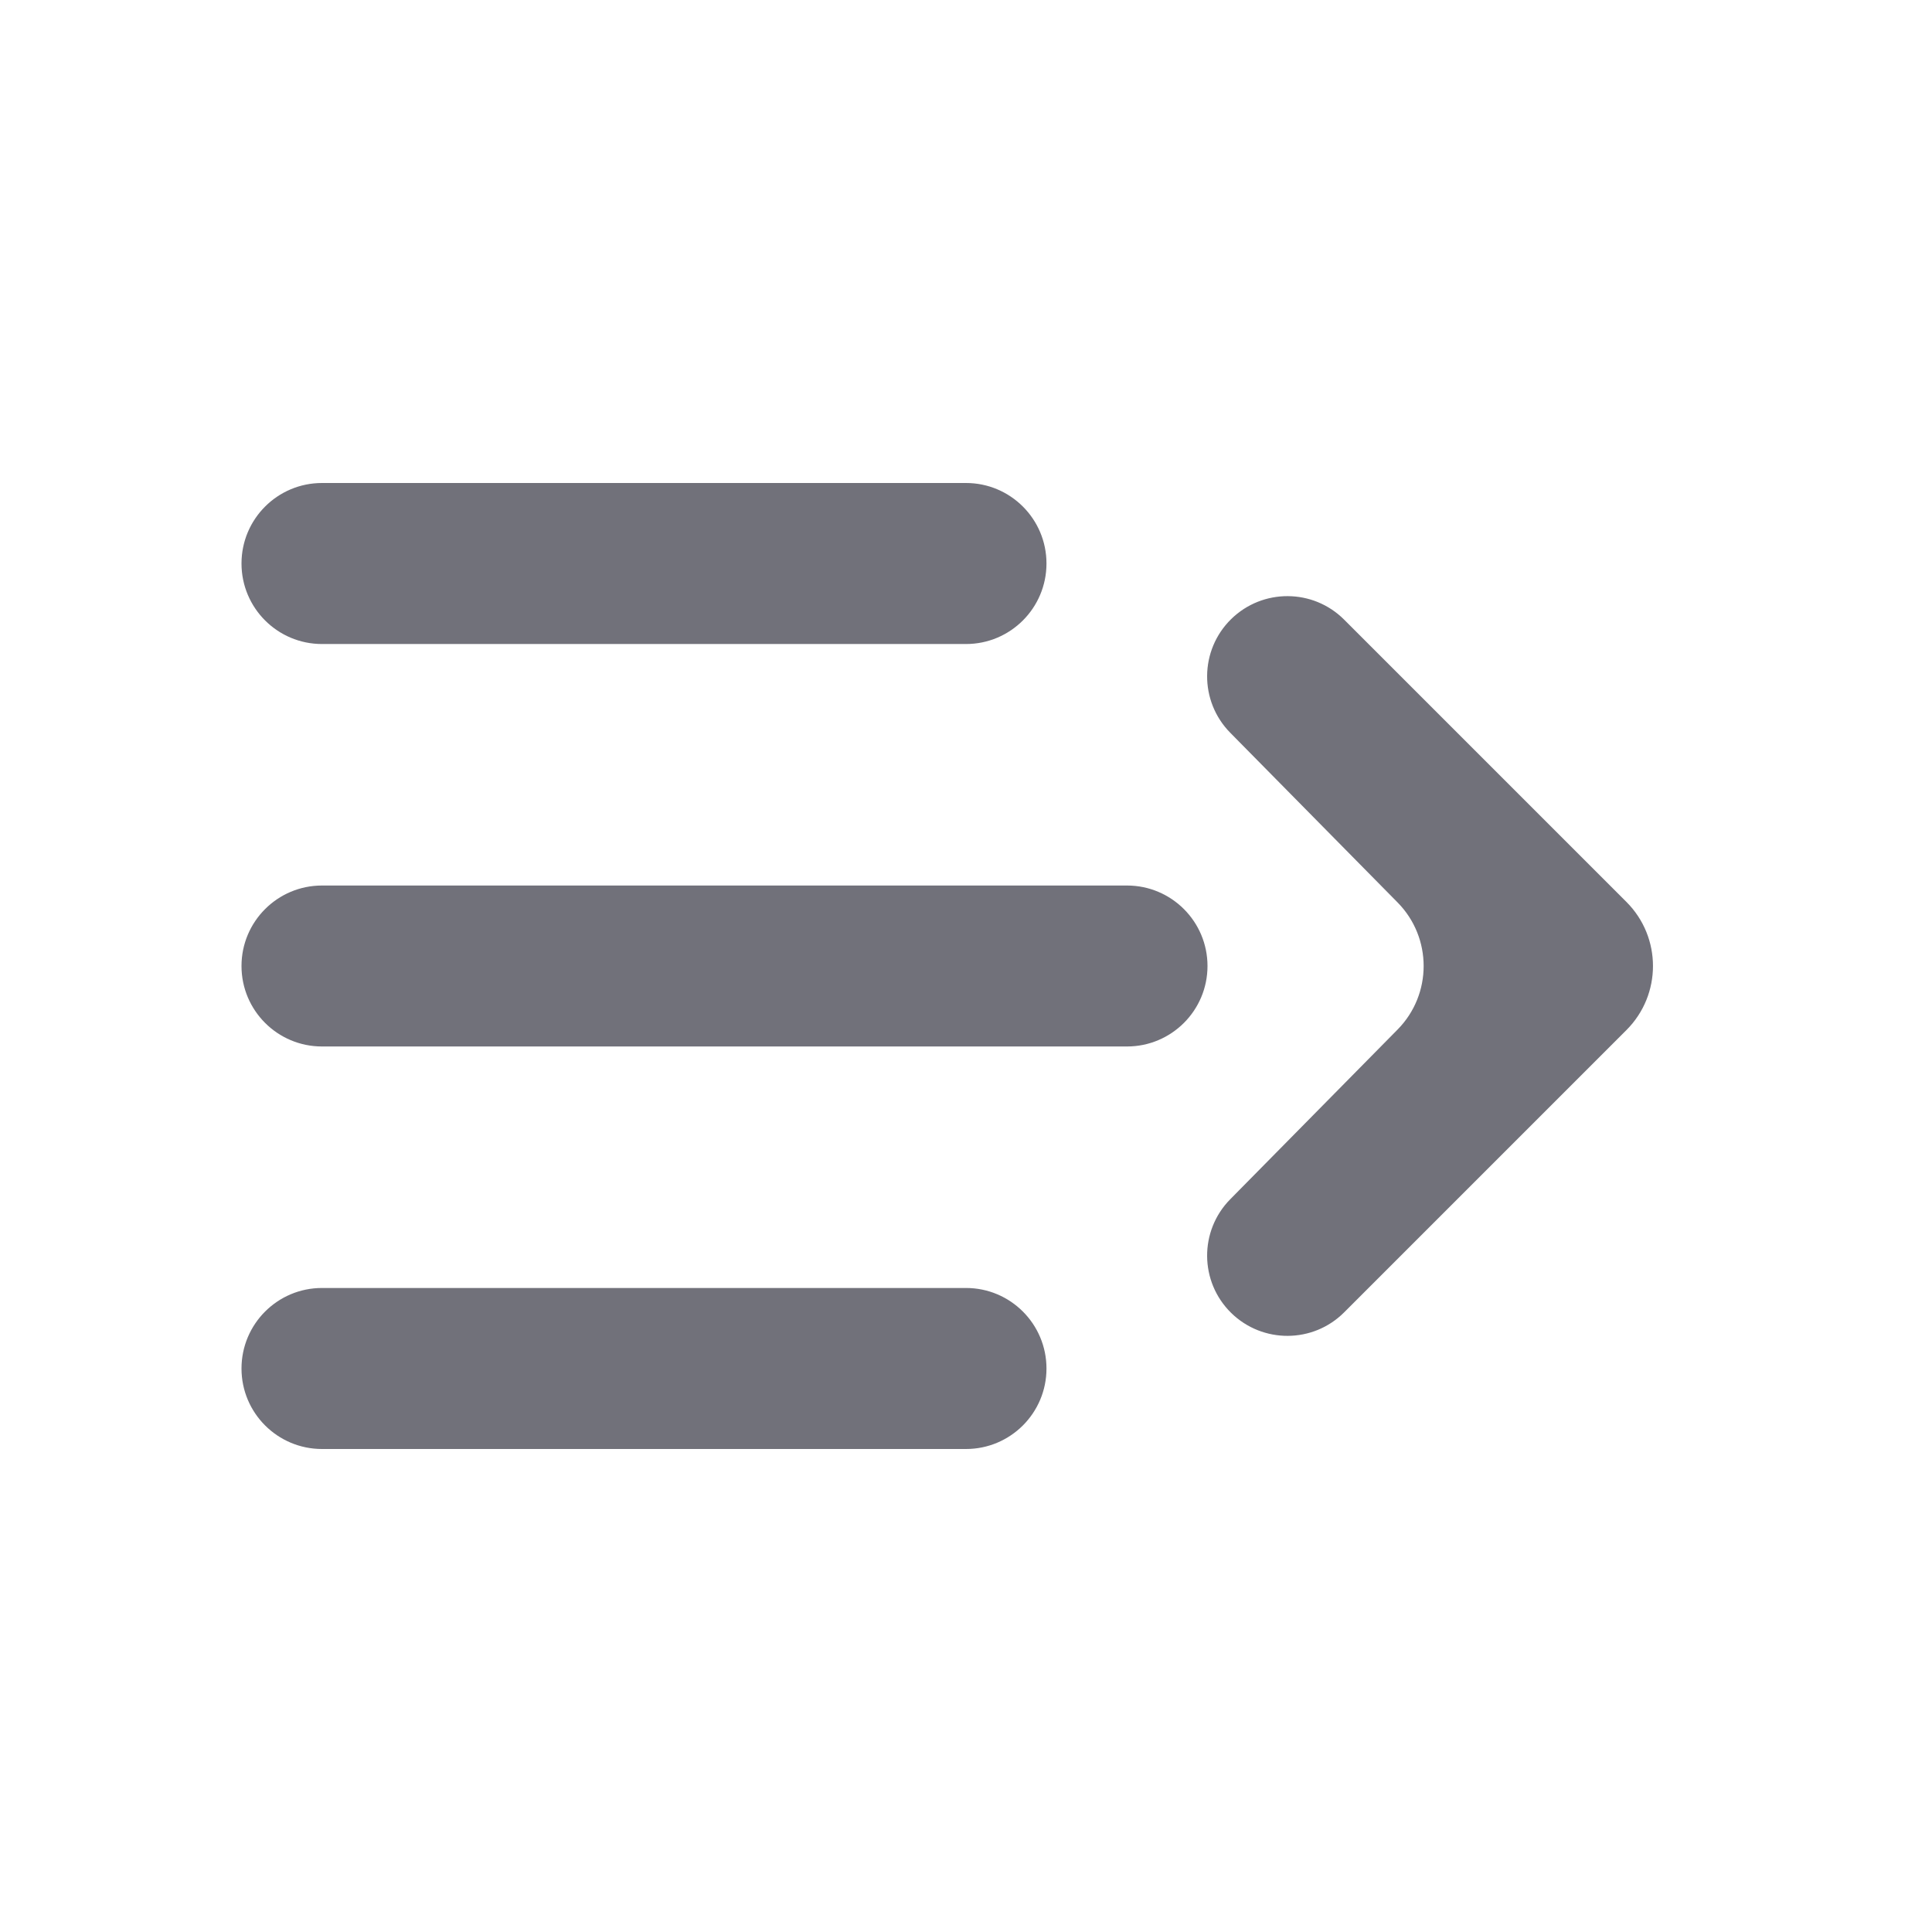 <svg width="32" height="32" viewBox="0 0 32 32" fill="none" xmlns="http://www.w3.org/2000/svg">
<path d="M4 9.333C4 8.597 4.597 8 5.333 8H16C16.736 8 17.333 8.597 17.333 9.333C17.333 10.07 16.736 10.667 16 10.667H5.333C4.597 10.667 4 10.07 4 9.333ZM4 22.667C4 21.93 4.597 21.333 5.333 21.333H16C16.736 21.333 17.333 21.93 17.333 22.667C17.333 23.403 16.736 24 16 24H5.333C4.597 24 4 23.403 4 22.667ZM4 16C4 15.264 4.597 14.667 5.333 14.667H18.667C19.403 14.667 20 15.264 20 16C20 16.736 19.403 17.333 18.667 17.333H5.333C4.597 17.333 4 16.736 4 16ZM22.263 10.263C21.748 9.748 20.914 9.744 20.393 10.253C19.867 10.768 19.86 11.613 20.377 12.137L23.148 14.947C23.724 15.531 23.724 16.469 23.148 17.053L20.377 19.863C19.86 20.387 19.867 21.232 20.393 21.747C20.914 22.256 21.748 22.252 22.263 21.737L26.939 17.061C27.525 16.475 27.525 15.525 26.939 14.939L22.263 10.263Z" fill="#71717A"/>
</svg>
